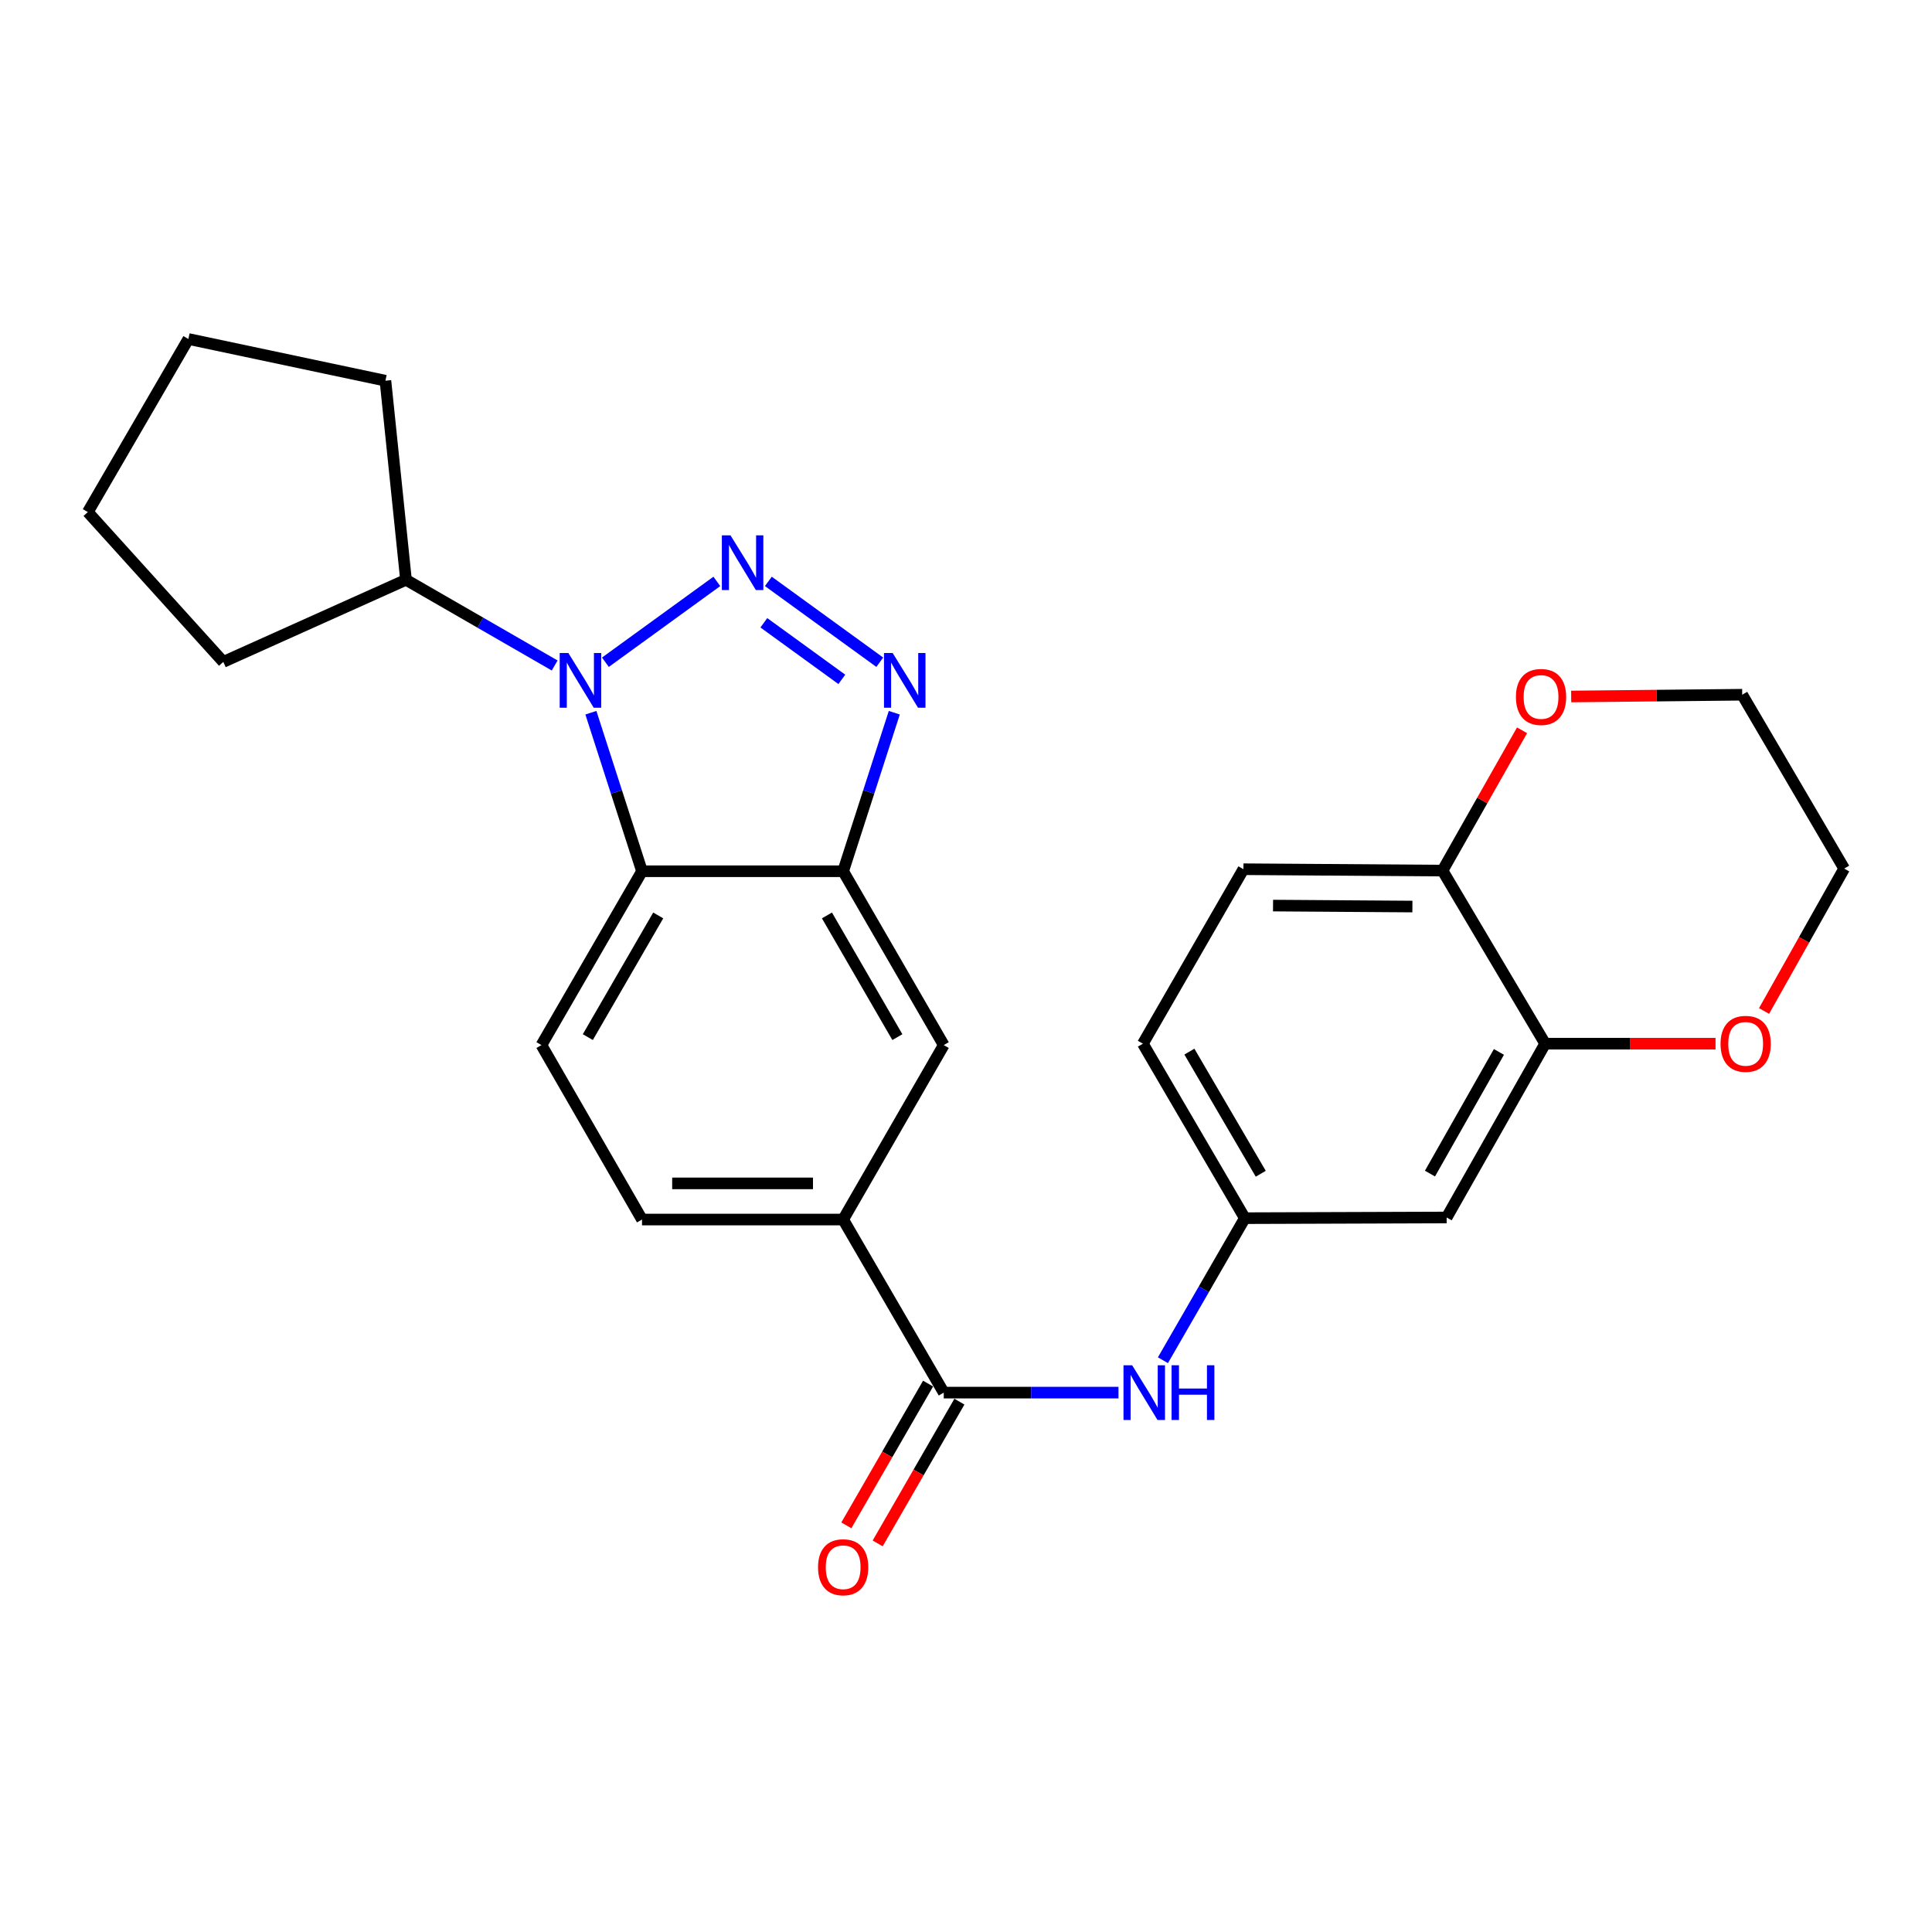 <?xml version='1.0' encoding='iso-8859-1'?>
<svg version='1.1' baseProfile='full'
              xmlns='http://www.w3.org/2000/svg'
                      xmlns:rdkit='http://www.rdkit.org/xml'
                      xmlns:xlink='http://www.w3.org/1999/xlink'
                  xml:space='preserve'
width='1000px' height='1000px' viewBox='0 0 1000 1000'>
<!-- END OF HEADER -->
<rect style='opacity:1.0;fill:#FFFFFF;stroke:none' width='1000' height='1000' x='0' y='0'> </rect>
<path class='bond-0' d='M 371.038,300.928 L 313.36,342.774' style='fill:none;fill-rule:evenodd;stroke:#0000FF;stroke-width:6px;stroke-linecap:butt;stroke-linejoin:miter;stroke-opacity:1' />
<path class='bond-1' d='M 397.702,300.929 L 455.37,342.773' style='fill:none;fill-rule:evenodd;stroke:#0000FF;stroke-width:6px;stroke-linecap:butt;stroke-linejoin:miter;stroke-opacity:1' />
<path class='bond-1' d='M 395.362,322.352 L 435.73,351.643' style='fill:none;fill-rule:evenodd;stroke:#0000FF;stroke-width:6px;stroke-linecap:butt;stroke-linejoin:miter;stroke-opacity:1' />
<path class='bond-2' d='M 305.843,368.903 L 319.074,409.93' style='fill:none;fill-rule:evenodd;stroke:#0000FF;stroke-width:6px;stroke-linecap:butt;stroke-linejoin:miter;stroke-opacity:1' />
<path class='bond-2' d='M 319.074,409.93 L 332.304,450.956' style='fill:none;fill-rule:evenodd;stroke:#000000;stroke-width:6px;stroke-linecap:butt;stroke-linejoin:miter;stroke-opacity:1' />
<path class='bond-13' d='M 287.093,344.456 L 248.614,322.28' style='fill:none;fill-rule:evenodd;stroke:#0000FF;stroke-width:6px;stroke-linecap:butt;stroke-linejoin:miter;stroke-opacity:1' />
<path class='bond-13' d='M 248.614,322.28 L 210.135,300.103' style='fill:none;fill-rule:evenodd;stroke:#000000;stroke-width:6px;stroke-linecap:butt;stroke-linejoin:miter;stroke-opacity:1' />
<path class='bond-3' d='M 462.885,368.904 L 449.65,409.93' style='fill:none;fill-rule:evenodd;stroke:#0000FF;stroke-width:6px;stroke-linecap:butt;stroke-linejoin:miter;stroke-opacity:1' />
<path class='bond-3' d='M 449.65,409.93 L 436.415,450.956' style='fill:none;fill-rule:evenodd;stroke:#000000;stroke-width:6px;stroke-linecap:butt;stroke-linejoin:miter;stroke-opacity:1' />
<path class='bond-9' d='M 332.304,450.956 L 280.249,540.938' style='fill:none;fill-rule:evenodd;stroke:#000000;stroke-width:6px;stroke-linecap:butt;stroke-linejoin:miter;stroke-opacity:1' />
<path class='bond-9' d='M 340.695,473.825 L 304.256,536.812' style='fill:none;fill-rule:evenodd;stroke:#000000;stroke-width:6px;stroke-linecap:butt;stroke-linejoin:miter;stroke-opacity:1' />
<path class='bond-26' d='M 332.304,450.956 L 436.415,450.956' style='fill:none;fill-rule:evenodd;stroke:#000000;stroke-width:6px;stroke-linecap:butt;stroke-linejoin:miter;stroke-opacity:1' />
<path class='bond-7' d='M 436.415,450.956 L 488.481,540.938' style='fill:none;fill-rule:evenodd;stroke:#000000;stroke-width:6px;stroke-linecap:butt;stroke-linejoin:miter;stroke-opacity:1' />
<path class='bond-7' d='M 428.027,473.826 L 464.473,536.813' style='fill:none;fill-rule:evenodd;stroke:#000000;stroke-width:6px;stroke-linecap:butt;stroke-linejoin:miter;stroke-opacity:1' />
<path class='bond-4' d='M 488.481,720.818 L 436.415,631.232' style='fill:none;fill-rule:evenodd;stroke:#000000;stroke-width:6px;stroke-linecap:butt;stroke-linejoin:miter;stroke-opacity:1' />
<path class='bond-5' d='M 488.481,720.818 L 533.702,720.818' style='fill:none;fill-rule:evenodd;stroke:#000000;stroke-width:6px;stroke-linecap:butt;stroke-linejoin:miter;stroke-opacity:1' />
<path class='bond-5' d='M 533.702,720.818 L 578.924,720.818' style='fill:none;fill-rule:evenodd;stroke:#0000FF;stroke-width:6px;stroke-linecap:butt;stroke-linejoin:miter;stroke-opacity:1' />
<path class='bond-15' d='M 480.375,716.145 L 459.221,752.834' style='fill:none;fill-rule:evenodd;stroke:#000000;stroke-width:6px;stroke-linecap:butt;stroke-linejoin:miter;stroke-opacity:1' />
<path class='bond-15' d='M 459.221,752.834 L 438.068,789.523' style='fill:none;fill-rule:evenodd;stroke:#FF0000;stroke-width:6px;stroke-linecap:butt;stroke-linejoin:miter;stroke-opacity:1' />
<path class='bond-15' d='M 496.587,725.492 L 475.433,762.181' style='fill:none;fill-rule:evenodd;stroke:#000000;stroke-width:6px;stroke-linecap:butt;stroke-linejoin:miter;stroke-opacity:1' />
<path class='bond-15' d='M 475.433,762.181 L 454.28,798.87' style='fill:none;fill-rule:evenodd;stroke:#FF0000;stroke-width:6px;stroke-linecap:butt;stroke-linejoin:miter;stroke-opacity:1' />
<path class='bond-12' d='M 601.926,704.053 L 623.125,667.289' style='fill:none;fill-rule:evenodd;stroke:#0000FF;stroke-width:6px;stroke-linecap:butt;stroke-linejoin:miter;stroke-opacity:1' />
<path class='bond-12' d='M 623.125,667.289 L 644.324,630.525' style='fill:none;fill-rule:evenodd;stroke:#000000;stroke-width:6px;stroke-linecap:butt;stroke-linejoin:miter;stroke-opacity:1' />
<path class='bond-6' d='M 436.415,631.232 L 488.481,540.938' style='fill:none;fill-rule:evenodd;stroke:#000000;stroke-width:6px;stroke-linecap:butt;stroke-linejoin:miter;stroke-opacity:1' />
<path class='bond-28' d='M 436.415,631.232 L 332.304,631.232' style='fill:none;fill-rule:evenodd;stroke:#000000;stroke-width:6px;stroke-linecap:butt;stroke-linejoin:miter;stroke-opacity:1' />
<path class='bond-28' d='M 420.798,612.518 L 347.921,612.518' style='fill:none;fill-rule:evenodd;stroke:#000000;stroke-width:6px;stroke-linecap:butt;stroke-linejoin:miter;stroke-opacity:1' />
<path class='bond-8' d='M 799.773,540.21 L 748.778,630.171' style='fill:none;fill-rule:evenodd;stroke:#000000;stroke-width:6px;stroke-linecap:butt;stroke-linejoin:miter;stroke-opacity:1' />
<path class='bond-8' d='M 775.843,544.476 L 740.147,607.449' style='fill:none;fill-rule:evenodd;stroke:#000000;stroke-width:6px;stroke-linecap:butt;stroke-linejoin:miter;stroke-opacity:1' />
<path class='bond-14' d='M 799.773,540.21 L 843.864,540.21' style='fill:none;fill-rule:evenodd;stroke:#000000;stroke-width:6px;stroke-linecap:butt;stroke-linejoin:miter;stroke-opacity:1' />
<path class='bond-14' d='M 843.864,540.21 L 887.956,540.21' style='fill:none;fill-rule:evenodd;stroke:#FF0000;stroke-width:6px;stroke-linecap:butt;stroke-linejoin:miter;stroke-opacity:1' />
<path class='bond-29' d='M 799.773,540.21 L 746.647,450.624' style='fill:none;fill-rule:evenodd;stroke:#000000;stroke-width:6px;stroke-linecap:butt;stroke-linejoin:miter;stroke-opacity:1' />
<path class='bond-16' d='M 280.249,540.938 L 332.304,631.232' style='fill:none;fill-rule:evenodd;stroke:#000000;stroke-width:6px;stroke-linecap:butt;stroke-linejoin:miter;stroke-opacity:1' />
<path class='bond-10' d='M 748.778,630.171 L 644.324,630.525' style='fill:none;fill-rule:evenodd;stroke:#000000;stroke-width:6px;stroke-linecap:butt;stroke-linejoin:miter;stroke-opacity:1' />
<path class='bond-11' d='M 746.647,450.624 L 643.596,449.906' style='fill:none;fill-rule:evenodd;stroke:#000000;stroke-width:6px;stroke-linecap:butt;stroke-linejoin:miter;stroke-opacity:1' />
<path class='bond-11' d='M 731.059,469.229 L 658.924,468.727' style='fill:none;fill-rule:evenodd;stroke:#000000;stroke-width:6px;stroke-linecap:butt;stroke-linejoin:miter;stroke-opacity:1' />
<path class='bond-17' d='M 746.647,450.624 L 767.228,414.316' style='fill:none;fill-rule:evenodd;stroke:#000000;stroke-width:6px;stroke-linecap:butt;stroke-linejoin:miter;stroke-opacity:1' />
<path class='bond-17' d='M 767.228,414.316 L 787.809,378.008' style='fill:none;fill-rule:evenodd;stroke:#FF0000;stroke-width:6px;stroke-linecap:butt;stroke-linejoin:miter;stroke-opacity:1' />
<path class='bond-19' d='M 644.324,630.525 L 591.552,540.21' style='fill:none;fill-rule:evenodd;stroke:#000000;stroke-width:6px;stroke-linecap:butt;stroke-linejoin:miter;stroke-opacity:1' />
<path class='bond-19' d='M 652.566,607.536 L 615.625,544.316' style='fill:none;fill-rule:evenodd;stroke:#000000;stroke-width:6px;stroke-linecap:butt;stroke-linejoin:miter;stroke-opacity:1' />
<path class='bond-22' d='M 210.135,300.103 L 199.5,197.053' style='fill:none;fill-rule:evenodd;stroke:#000000;stroke-width:6px;stroke-linecap:butt;stroke-linejoin:miter;stroke-opacity:1' />
<path class='bond-23' d='M 210.135,300.103 L 115.579,342.594' style='fill:none;fill-rule:evenodd;stroke:#000000;stroke-width:6px;stroke-linecap:butt;stroke-linejoin:miter;stroke-opacity:1' />
<path class='bond-20' d='M 913.07,523.29 L 933.808,486.432' style='fill:none;fill-rule:evenodd;stroke:#FF0000;stroke-width:6px;stroke-linecap:butt;stroke-linejoin:miter;stroke-opacity:1' />
<path class='bond-20' d='M 933.808,486.432 L 954.545,449.574' style='fill:none;fill-rule:evenodd;stroke:#000000;stroke-width:6px;stroke-linecap:butt;stroke-linejoin:miter;stroke-opacity:1' />
<path class='bond-21' d='M 813.245,360.502 L 857.504,360.047' style='fill:none;fill-rule:evenodd;stroke:#FF0000;stroke-width:6px;stroke-linecap:butt;stroke-linejoin:miter;stroke-opacity:1' />
<path class='bond-21' d='M 857.504,360.047 L 901.762,359.592' style='fill:none;fill-rule:evenodd;stroke:#000000;stroke-width:6px;stroke-linecap:butt;stroke-linejoin:miter;stroke-opacity:1' />
<path class='bond-18' d='M 643.596,449.906 L 591.552,540.21' style='fill:none;fill-rule:evenodd;stroke:#000000;stroke-width:6px;stroke-linecap:butt;stroke-linejoin:miter;stroke-opacity:1' />
<path class='bond-30' d='M 954.545,449.574 L 901.762,359.592' style='fill:none;fill-rule:evenodd;stroke:#000000;stroke-width:6px;stroke-linecap:butt;stroke-linejoin:miter;stroke-opacity:1' />
<path class='bond-24' d='M 199.5,197.053 L 97.51,175.459' style='fill:none;fill-rule:evenodd;stroke:#000000;stroke-width:6px;stroke-linecap:butt;stroke-linejoin:miter;stroke-opacity:1' />
<path class='bond-25' d='M 115.579,342.594 L 45.455,265.046' style='fill:none;fill-rule:evenodd;stroke:#000000;stroke-width:6px;stroke-linecap:butt;stroke-linejoin:miter;stroke-opacity:1' />
<path class='bond-27' d='M 97.51,175.459 L 45.455,265.046' style='fill:none;fill-rule:evenodd;stroke:#000000;stroke-width:6px;stroke-linecap:butt;stroke-linejoin:miter;stroke-opacity:1' />
<path  class='atom-0' d='M 378.11 277.096
L 387.39 292.096
Q 388.31 293.576, 389.79 296.256
Q 391.27 298.936, 391.35 299.096
L 391.35 277.096
L 395.11 277.096
L 395.11 305.416
L 391.23 305.416
L 381.27 289.016
Q 380.11 287.096, 378.87 284.896
Q 377.67 282.696, 377.31 282.016
L 377.31 305.416
L 373.63 305.416
L 373.63 277.096
L 378.11 277.096
' fill='#0000FF'/>
<path  class='atom-1' d='M 294.179 337.988
L 303.459 352.988
Q 304.379 354.468, 305.859 357.148
Q 307.339 359.828, 307.419 359.988
L 307.419 337.988
L 311.179 337.988
L 311.179 366.308
L 307.299 366.308
L 297.339 349.908
Q 296.179 347.988, 294.939 345.788
Q 293.739 343.588, 293.379 342.908
L 293.379 366.308
L 289.699 366.308
L 289.699 337.988
L 294.179 337.988
' fill='#0000FF'/>
<path  class='atom-2' d='M 462.031 337.988
L 471.311 352.988
Q 472.231 354.468, 473.711 357.148
Q 475.191 359.828, 475.271 359.988
L 475.271 337.988
L 479.031 337.988
L 479.031 366.308
L 475.151 366.308
L 465.191 349.908
Q 464.031 347.988, 462.791 345.788
Q 461.591 343.588, 461.231 342.908
L 461.231 366.308
L 457.551 366.308
L 457.551 337.988
L 462.031 337.988
' fill='#0000FF'/>
<path  class='atom-6' d='M 585.999 706.658
L 595.279 721.658
Q 596.199 723.138, 597.679 725.818
Q 599.159 728.498, 599.239 728.658
L 599.239 706.658
L 602.999 706.658
L 602.999 734.978
L 599.119 734.978
L 589.159 718.578
Q 587.999 716.658, 586.759 714.458
Q 585.559 712.258, 585.199 711.578
L 585.199 734.978
L 581.519 734.978
L 581.519 706.658
L 585.999 706.658
' fill='#0000FF'/>
<path  class='atom-6' d='M 606.399 706.658
L 610.239 706.658
L 610.239 718.698
L 624.719 718.698
L 624.719 706.658
L 628.559 706.658
L 628.559 734.978
L 624.719 734.978
L 624.719 721.898
L 610.239 721.898
L 610.239 734.978
L 606.399 734.978
L 606.399 706.658
' fill='#0000FF'/>
<path  class='atom-15' d='M 890.551 540.29
Q 890.551 533.49, 893.911 529.69
Q 897.271 525.89, 903.551 525.89
Q 909.831 525.89, 913.191 529.69
Q 916.551 533.49, 916.551 540.29
Q 916.551 547.17, 913.151 551.09
Q 909.751 554.97, 903.551 554.97
Q 897.311 554.97, 893.911 551.09
Q 890.551 547.21, 890.551 540.29
M 903.551 551.77
Q 907.871 551.77, 910.191 548.89
Q 912.551 545.97, 912.551 540.29
Q 912.551 534.73, 910.191 531.93
Q 907.871 529.09, 903.551 529.09
Q 899.231 529.09, 896.871 531.89
Q 894.551 534.69, 894.551 540.29
Q 894.551 546.01, 896.871 548.89
Q 899.231 551.77, 903.551 551.77
' fill='#FF0000'/>
<path  class='atom-16' d='M 423.415 811.202
Q 423.415 804.402, 426.775 800.602
Q 430.135 796.802, 436.415 796.802
Q 442.695 796.802, 446.055 800.602
Q 449.415 804.402, 449.415 811.202
Q 449.415 818.082, 446.015 822.002
Q 442.615 825.882, 436.415 825.882
Q 430.175 825.882, 426.775 822.002
Q 423.415 818.122, 423.415 811.202
M 436.415 822.682
Q 440.735 822.682, 443.055 819.802
Q 445.415 816.882, 445.415 811.202
Q 445.415 805.642, 443.055 802.842
Q 440.735 800.002, 436.415 800.002
Q 432.095 800.002, 429.735 802.802
Q 427.415 805.602, 427.415 811.202
Q 427.415 816.922, 429.735 819.802
Q 432.095 822.682, 436.415 822.682
' fill='#FF0000'/>
<path  class='atom-18' d='M 784.641 360.743
Q 784.641 353.943, 788.001 350.143
Q 791.361 346.343, 797.641 346.343
Q 803.921 346.343, 807.281 350.143
Q 810.641 353.943, 810.641 360.743
Q 810.641 367.623, 807.241 371.543
Q 803.841 375.423, 797.641 375.423
Q 791.401 375.423, 788.001 371.543
Q 784.641 367.663, 784.641 360.743
M 797.641 372.223
Q 801.961 372.223, 804.281 369.343
Q 806.641 366.423, 806.641 360.743
Q 806.641 355.183, 804.281 352.383
Q 801.961 349.543, 797.641 349.543
Q 793.321 349.543, 790.961 352.343
Q 788.641 355.143, 788.641 360.743
Q 788.641 366.463, 790.961 369.343
Q 793.321 372.223, 797.641 372.223
' fill='#FF0000'/>
</svg>
